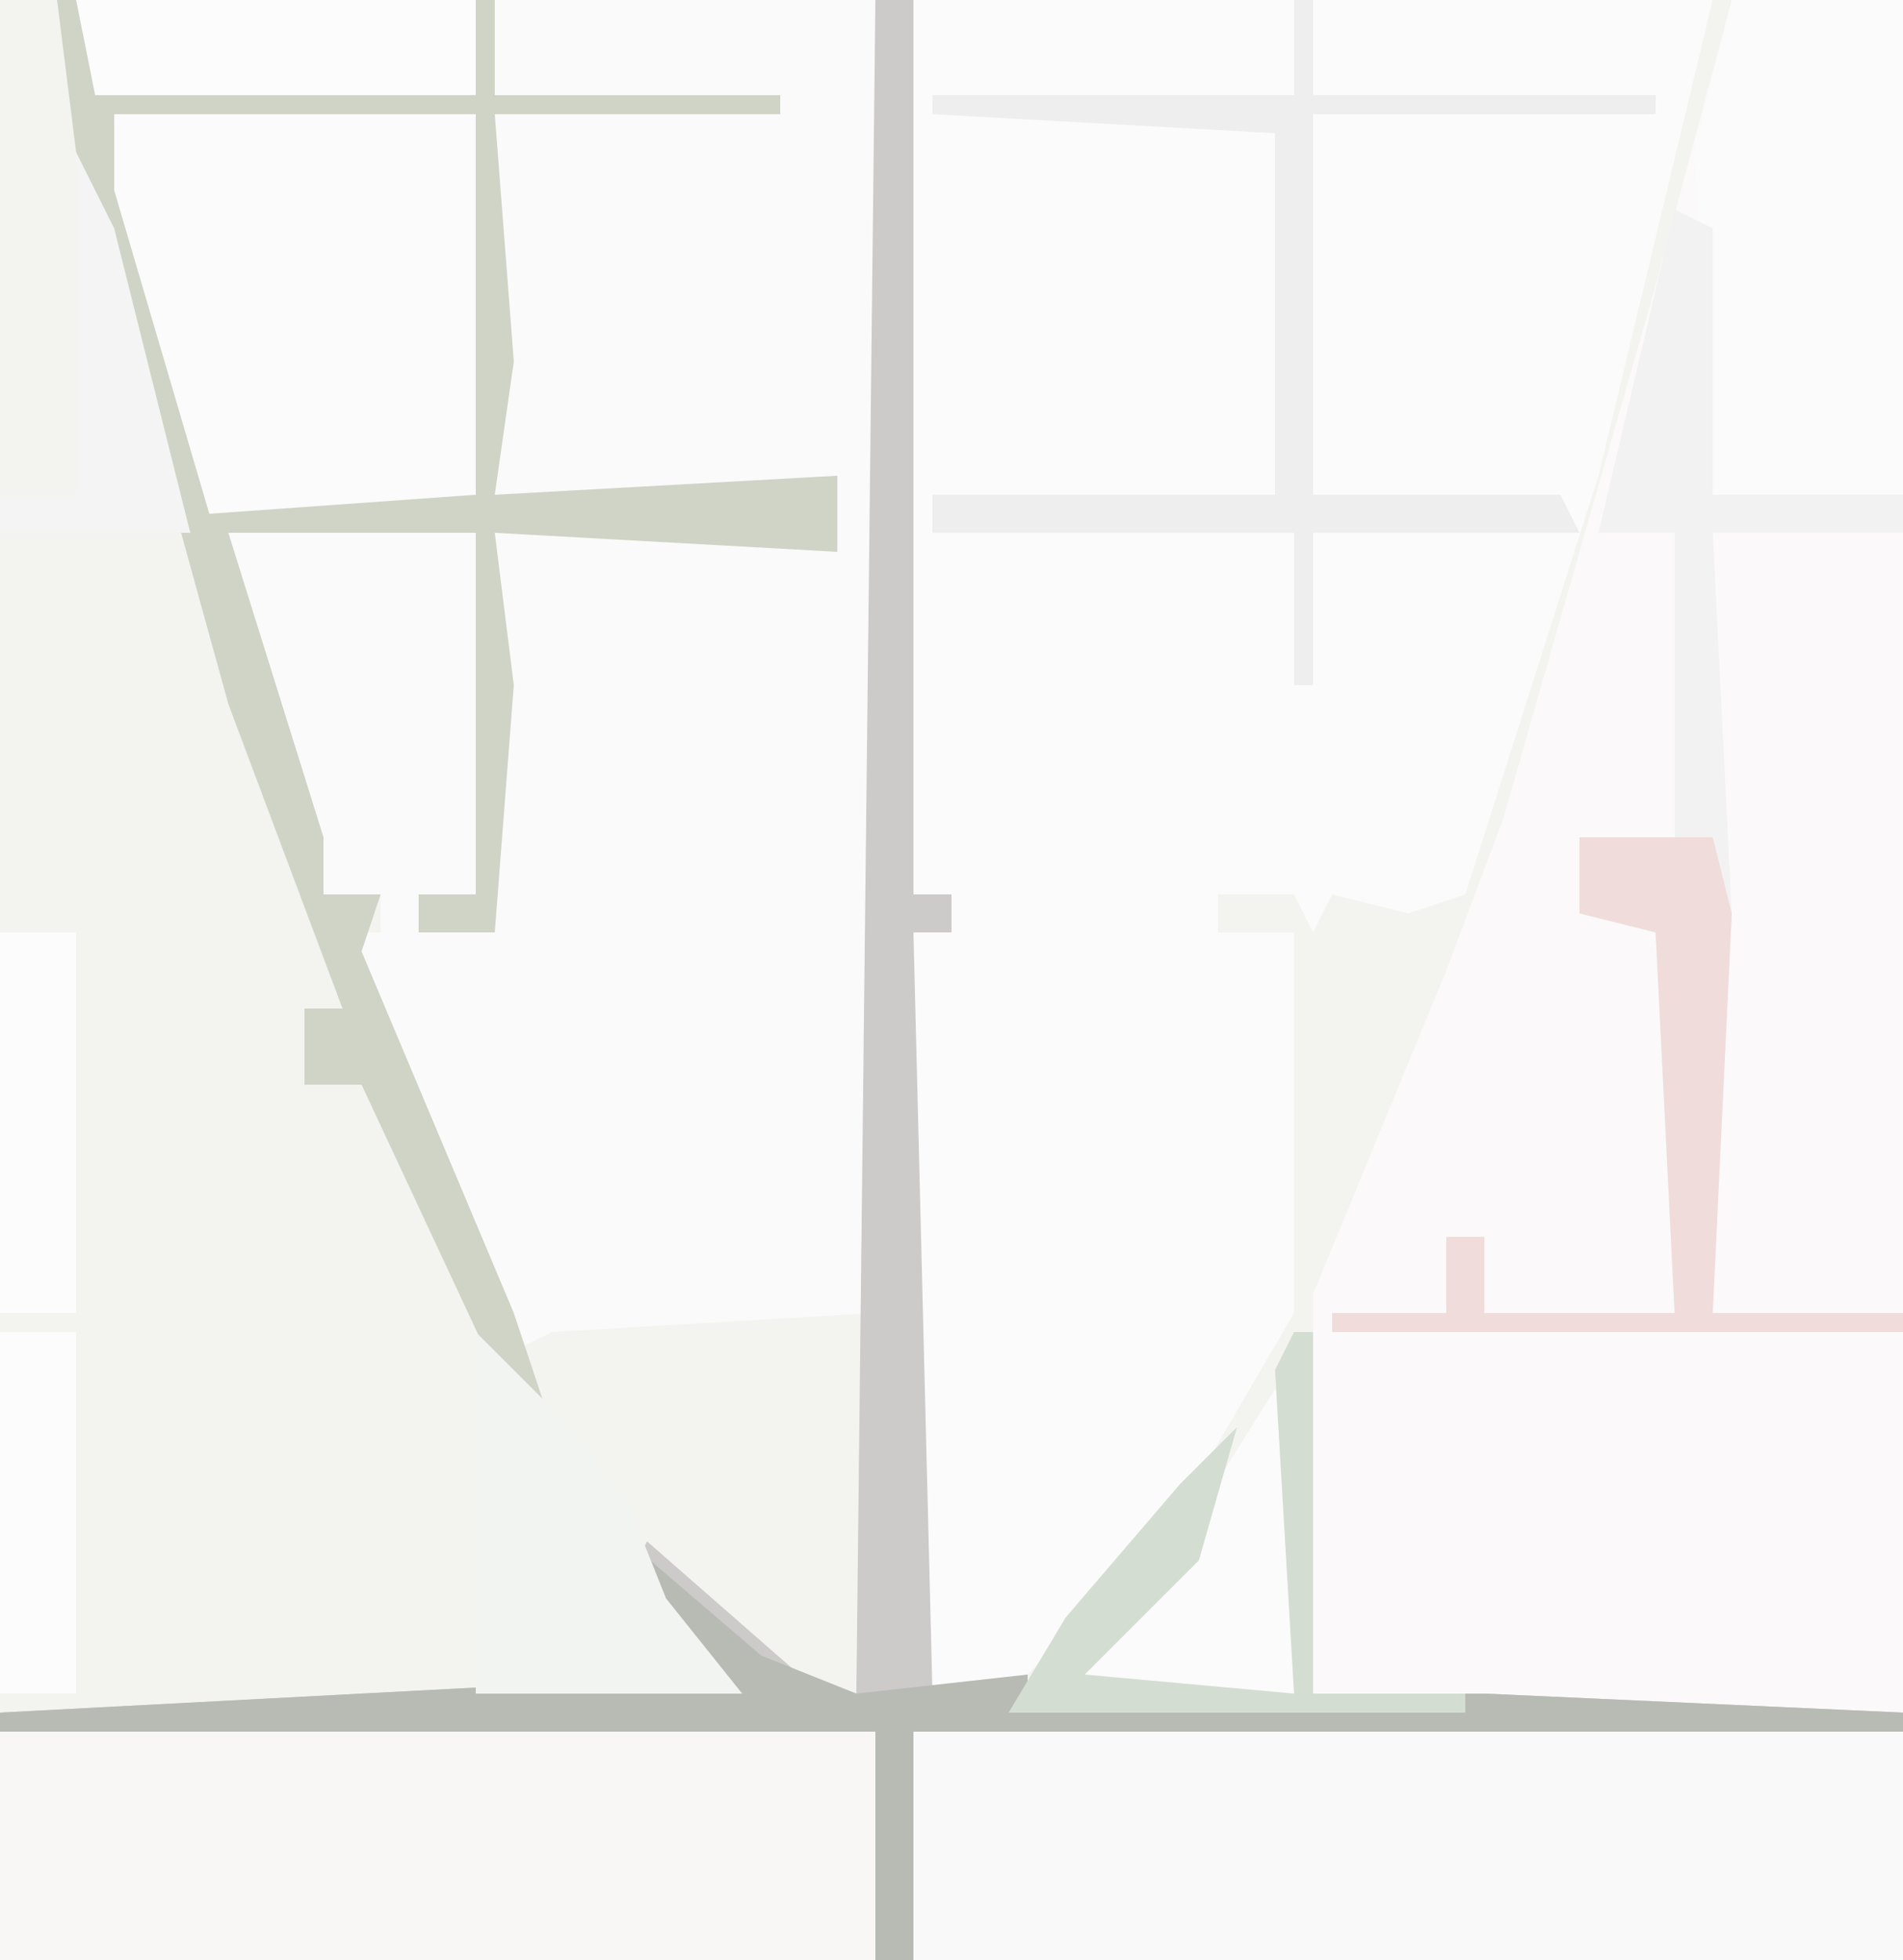 <?xml version="1.0" encoding="UTF-8"?>
<svg version="1.1" xmlns="http://www.w3.org/2000/svg" width="100" height="103">
<path d="M0,0 L100,0 L100,103 L0,103 Z " fill="#F3F3F0" transform="translate(0,0)"/>
<path d="M0,0 L42,0 L36,25 L29,47 L26,48 L22,47 L21,49 L20,47 L16,47 L16,49 L20,49 L20,69 L13,81 L6,88 L0,90 L0,49 L2,49 L2,47 L0,47 Z " fill="#FBFBFB" transform="translate(48,0)"/>
<path d="M0,0 L9,0 L9,90 L-13,90 L-22,89 L-22,68 L-15,51 L-12,43 L-4,15 Z " fill="#FBF9F9" transform="translate(91,0)"/>
<path d="M0,0 L20,0 L20,69 L3,70 L1,71 L-7,53 L-8,49 L-6,49 L-6,47 L-9,47 L-14,32 L-14,28 L-1,28 L-1,47 L-4,47 L-4,49 L0,49 L0,28 L16,28 L18,29 L18,25 L16,26 L0,26 Z " fill="#FBFAFA" transform="translate(26,0)"/>
<path d="M0,0 L23,0 L23,5 L38,5 L38,6 L23,6 L24,19 L23,26 L41,25 L41,29 L23,28 L24,36 L23,49 L19,49 L19,47 L22,47 L22,28 L9,28 L14,44 L14,47 L17,47 L16,50 L24,69 L26,75 L23,72 L16,57 L13,57 L13,53 L15,53 L9,37 L1,8 Z " fill="#CFD4C6" transform="translate(3,0)"/>
<path d="M0,0 L52,0 L52,12 L0,12 Z " fill="#FAF9F9" transform="translate(48,91)"/>
<path d="M0,0 L46,0 L46,12 L0,12 Z " fill="#F8F7F6" transform="translate(0,91)"/>
<path d="M0,0 L2,0 L2,47 L4,47 L4,49 L2,49 L3,89 L8,88 L8,89 L32,89 L54,90 L54,91 L2,91 L2,103 L0,103 L0,91 L-46,91 L-46,90 L-8,88 L-13,83 L-12,81 L-4,88 L-1,89 Z " fill="#CDCACA" transform="translate(46,0)"/>
<path d="M0,0 L19,0 L19,20 L5,21 L0,4 Z " fill="#FBFBFB" transform="translate(6,6)"/>
<path d="M0,0 L9,0 L9,26 L-1,26 L-2,8 Z " fill="#FBFBFB" transform="translate(91,0)"/>
<path d="M0,0 L2,1 L2,15 L12,15 L12,17 L2,17 L3,37 L2,58 L12,58 L12,59 L-18,59 L-18,58 L-12,58 L-12,54 L-10,54 L-10,58 L0,58 L-1,38 L-5,37 L-5,33 L0,34 L0,17 L-4,17 Z " fill="#F2F2F2" transform="translate(88,11)"/>
<path d="M0,0 L7,6 L12,8 L21,7 L21,8 L45,8 L67,9 L67,10 L15,10 L15,22 L13,22 L13,10 L-33,10 L-33,9 L5,7 L0,2 Z " fill="#B7BBB4" transform="translate(33,81)"/>
<path d="M0,0 L1,0 L1,5 L19,5 L19,6 L1,6 L1,26 L14,26 L15,28 L1,28 L1,36 L0,36 L0,28 L-19,28 L-19,26 L-1,26 L-1,7 L-19,6 L-19,5 L0,5 Z " fill="#EEEEEE" transform="translate(68,0)"/>
<path d="M0,0 L5,5 L8,9 L10,14 L14,19 L0,19 Z " fill="#F2F4F1" transform="translate(25,70)"/>
<path d="M0,0 L7,0 L8,4 L7,25 L17,25 L17,26 L-13,26 L-13,25 L-7,25 L-7,21 L-5,21 L-5,25 L5,25 L4,5 L0,4 Z " fill="#F0DCDA" transform="translate(83,44)"/>
<path d="M0,0 L21,0 L21,5 L1,5 Z " fill="#FCFCFC" transform="translate(4,0)"/>
<path d="M0,0 L1,0 L1,16 L-11,16 L-5,8 Z " fill="#FBFBFB" transform="translate(67,73)"/>
<path d="M0,0 L4,0 L4,20 L0,20 Z " fill="#FCFCFC" transform="translate(0,49)"/>
<path d="M0,0 L1,0 L1,19 L9,19 L9,20 L-15,20 L-12,15 L-6,8 L-3,5 L-5,12 L-11,18 L0,19 L-1,2 Z " fill="#D4DDD1" transform="translate(68,70)"/>
<path d="M0,0 L4,0 L4,19 L0,19 Z " fill="#FCFCFC" transform="translate(0,70)"/>
<path d="M0,0 L2,4 L6,20 L-4,20 L-4,18 L0,18 Z " fill="#F3F4F3" transform="translate(4,8)"/>
</svg>
